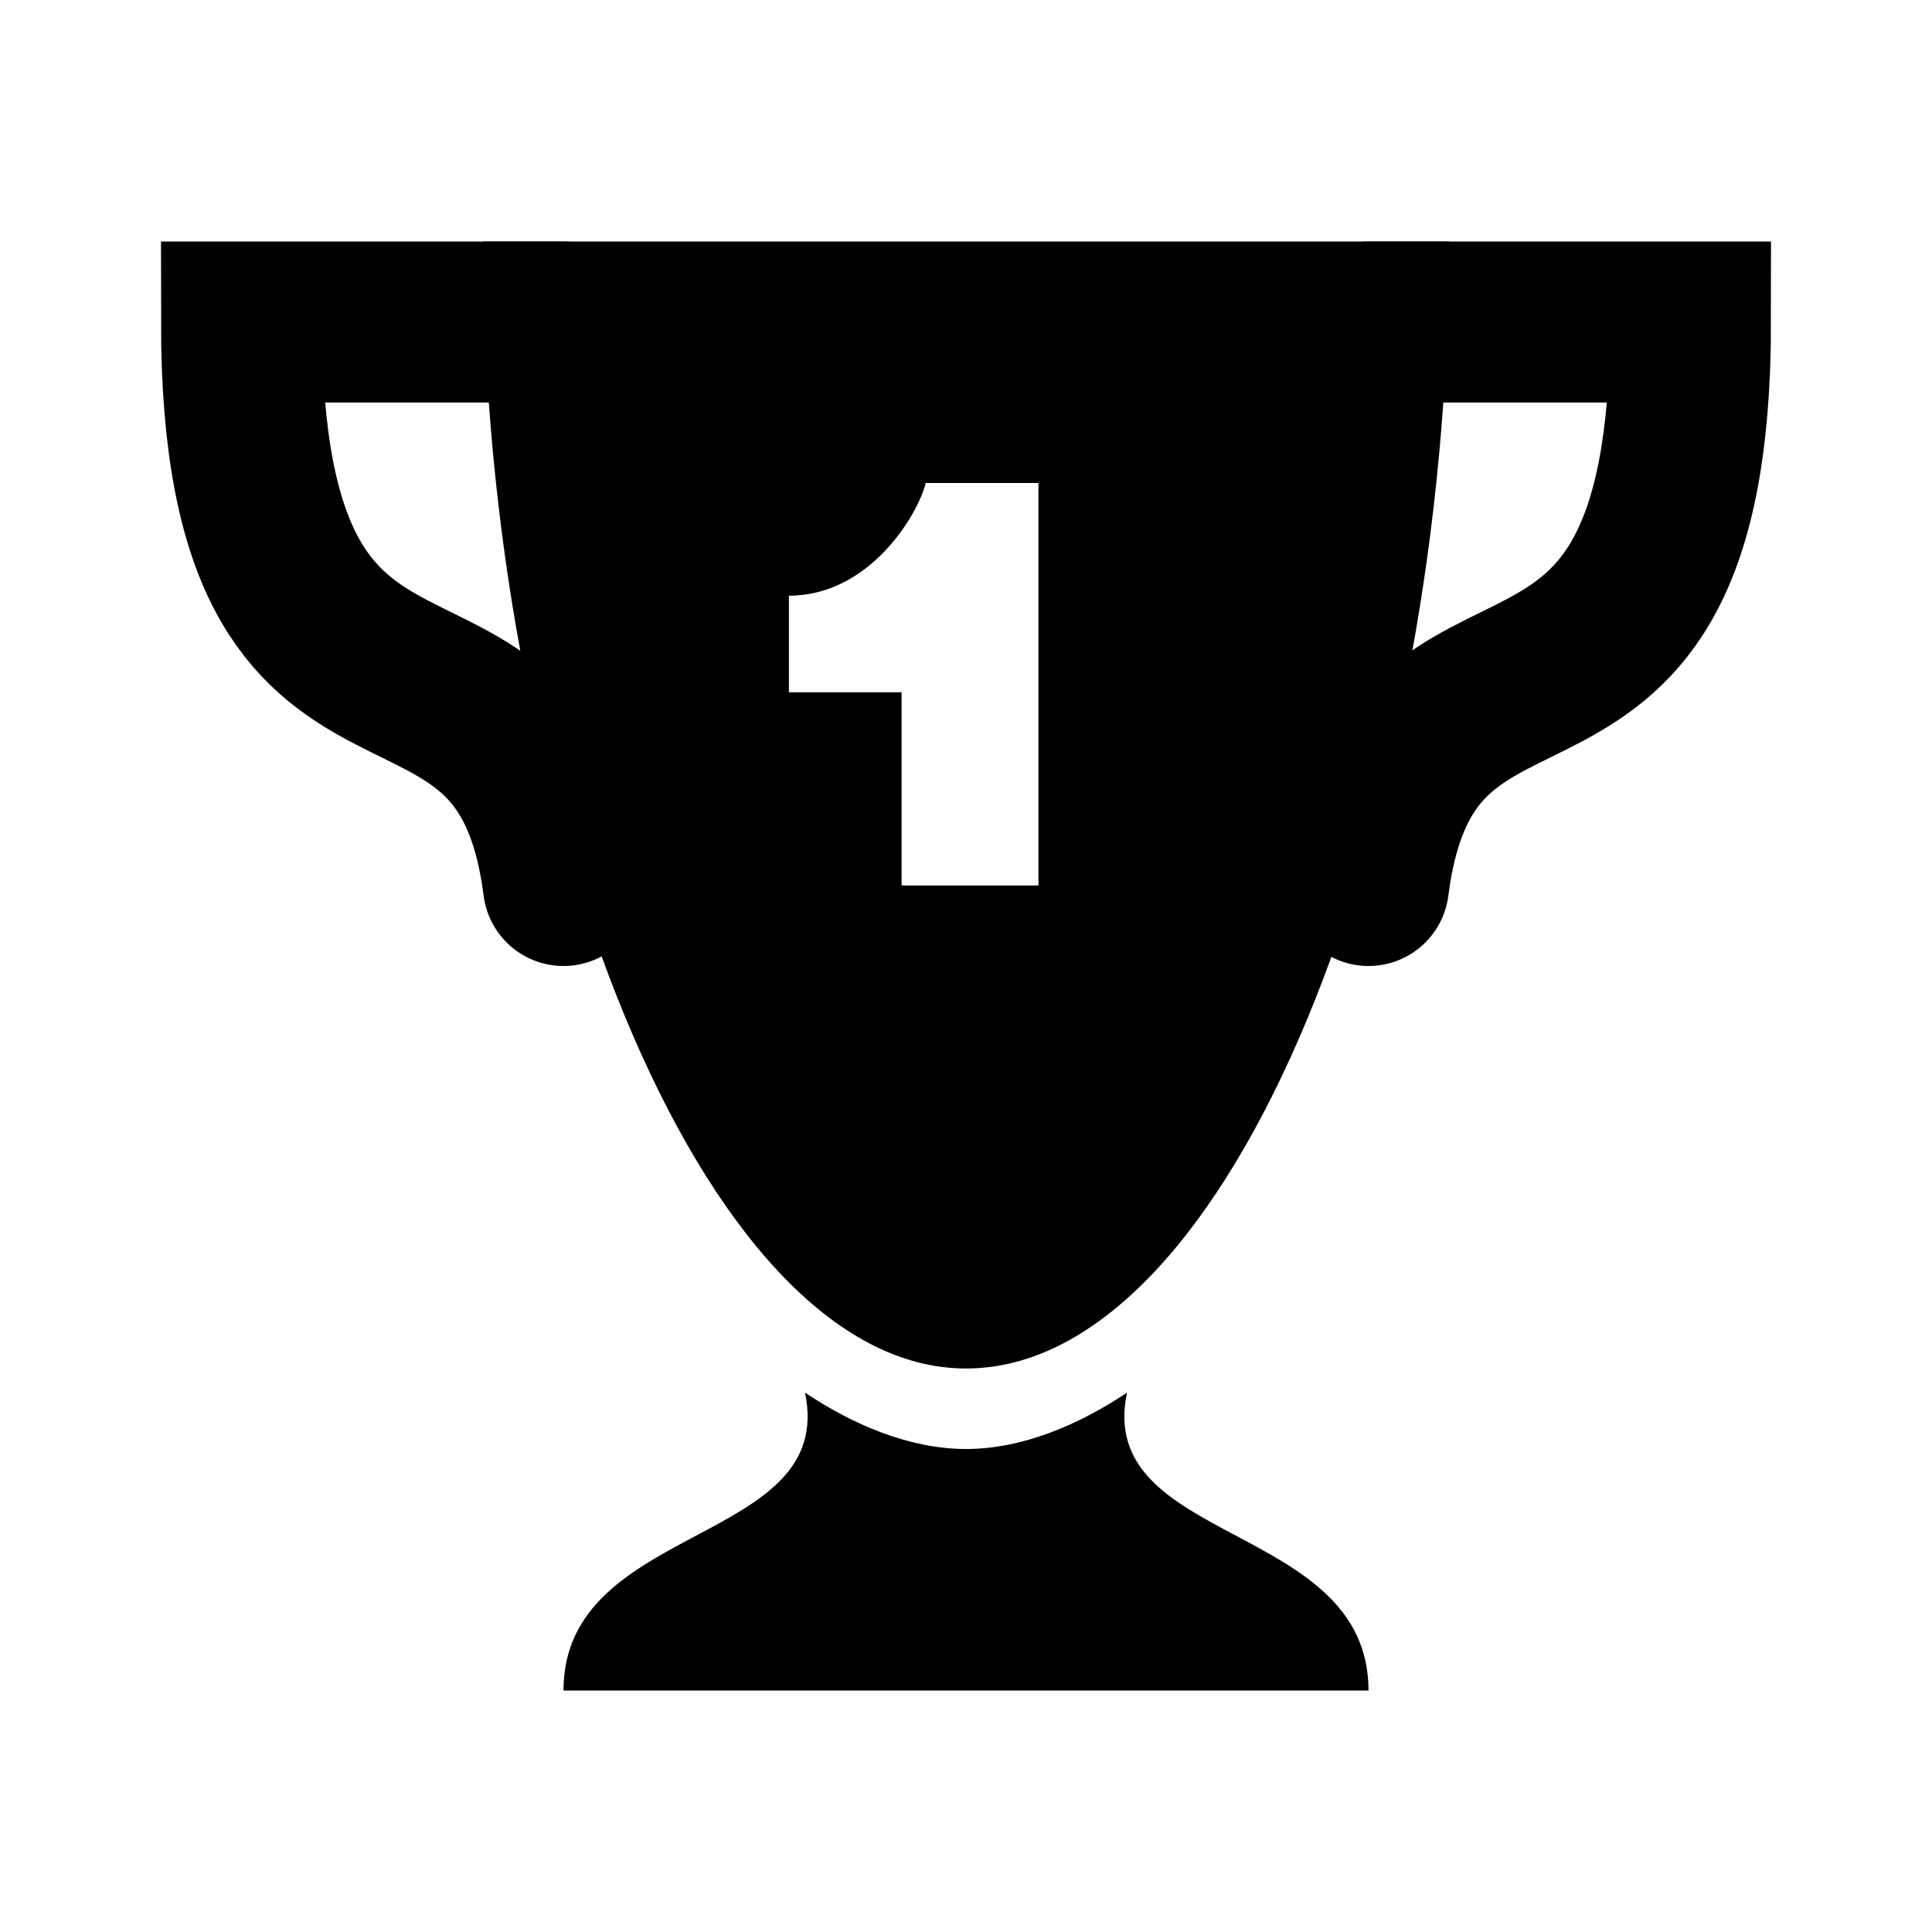 <?xml version="1.0" ?><!DOCTYPE svg  PUBLIC '-//W3C//DTD SVG 1.0//EN'  'http://www.w3.org/TR/2001/REC-SVG-20010904/DTD/svg10.dtd'><svg enable-background="new 0 0 24 24" id="Layer_1" version="1.0" viewBox="0 0 24 24" xml:space="preserve" xmlns="http://www.w3.org/2000/svg" xmlns:xlink="http://www.w3.org/1999/xlink"><path d="M6,3c0,7,2.7,14,6,14s6-6.9,6-14H6z M12.9,11h-1.7V8.6H9.8V7.4c1,0,1.6-1,1.7-1.4h1.4V11z"/><path d="M14,17.3c-0.6,0.4-1.3,0.7-2,0.7c-0.7,0-1.4-0.3-2-0.7c0.4,1.9-3,1.6-3,3.7h10C17,18.9,13.6,19.2,14,17.3z"/><path d="M17,4h4c0,6.1-3.5,3.1-4,7" fill="none" stroke="#000000" stroke-linecap="round" stroke-miterlimit="10" stroke-width="2"/><path d="M7,4H3c0,6.1,3.5,3.1,4,7" fill="none" stroke="#000000" stroke-linecap="round" stroke-miterlimit="10" stroke-width="2"/></svg>